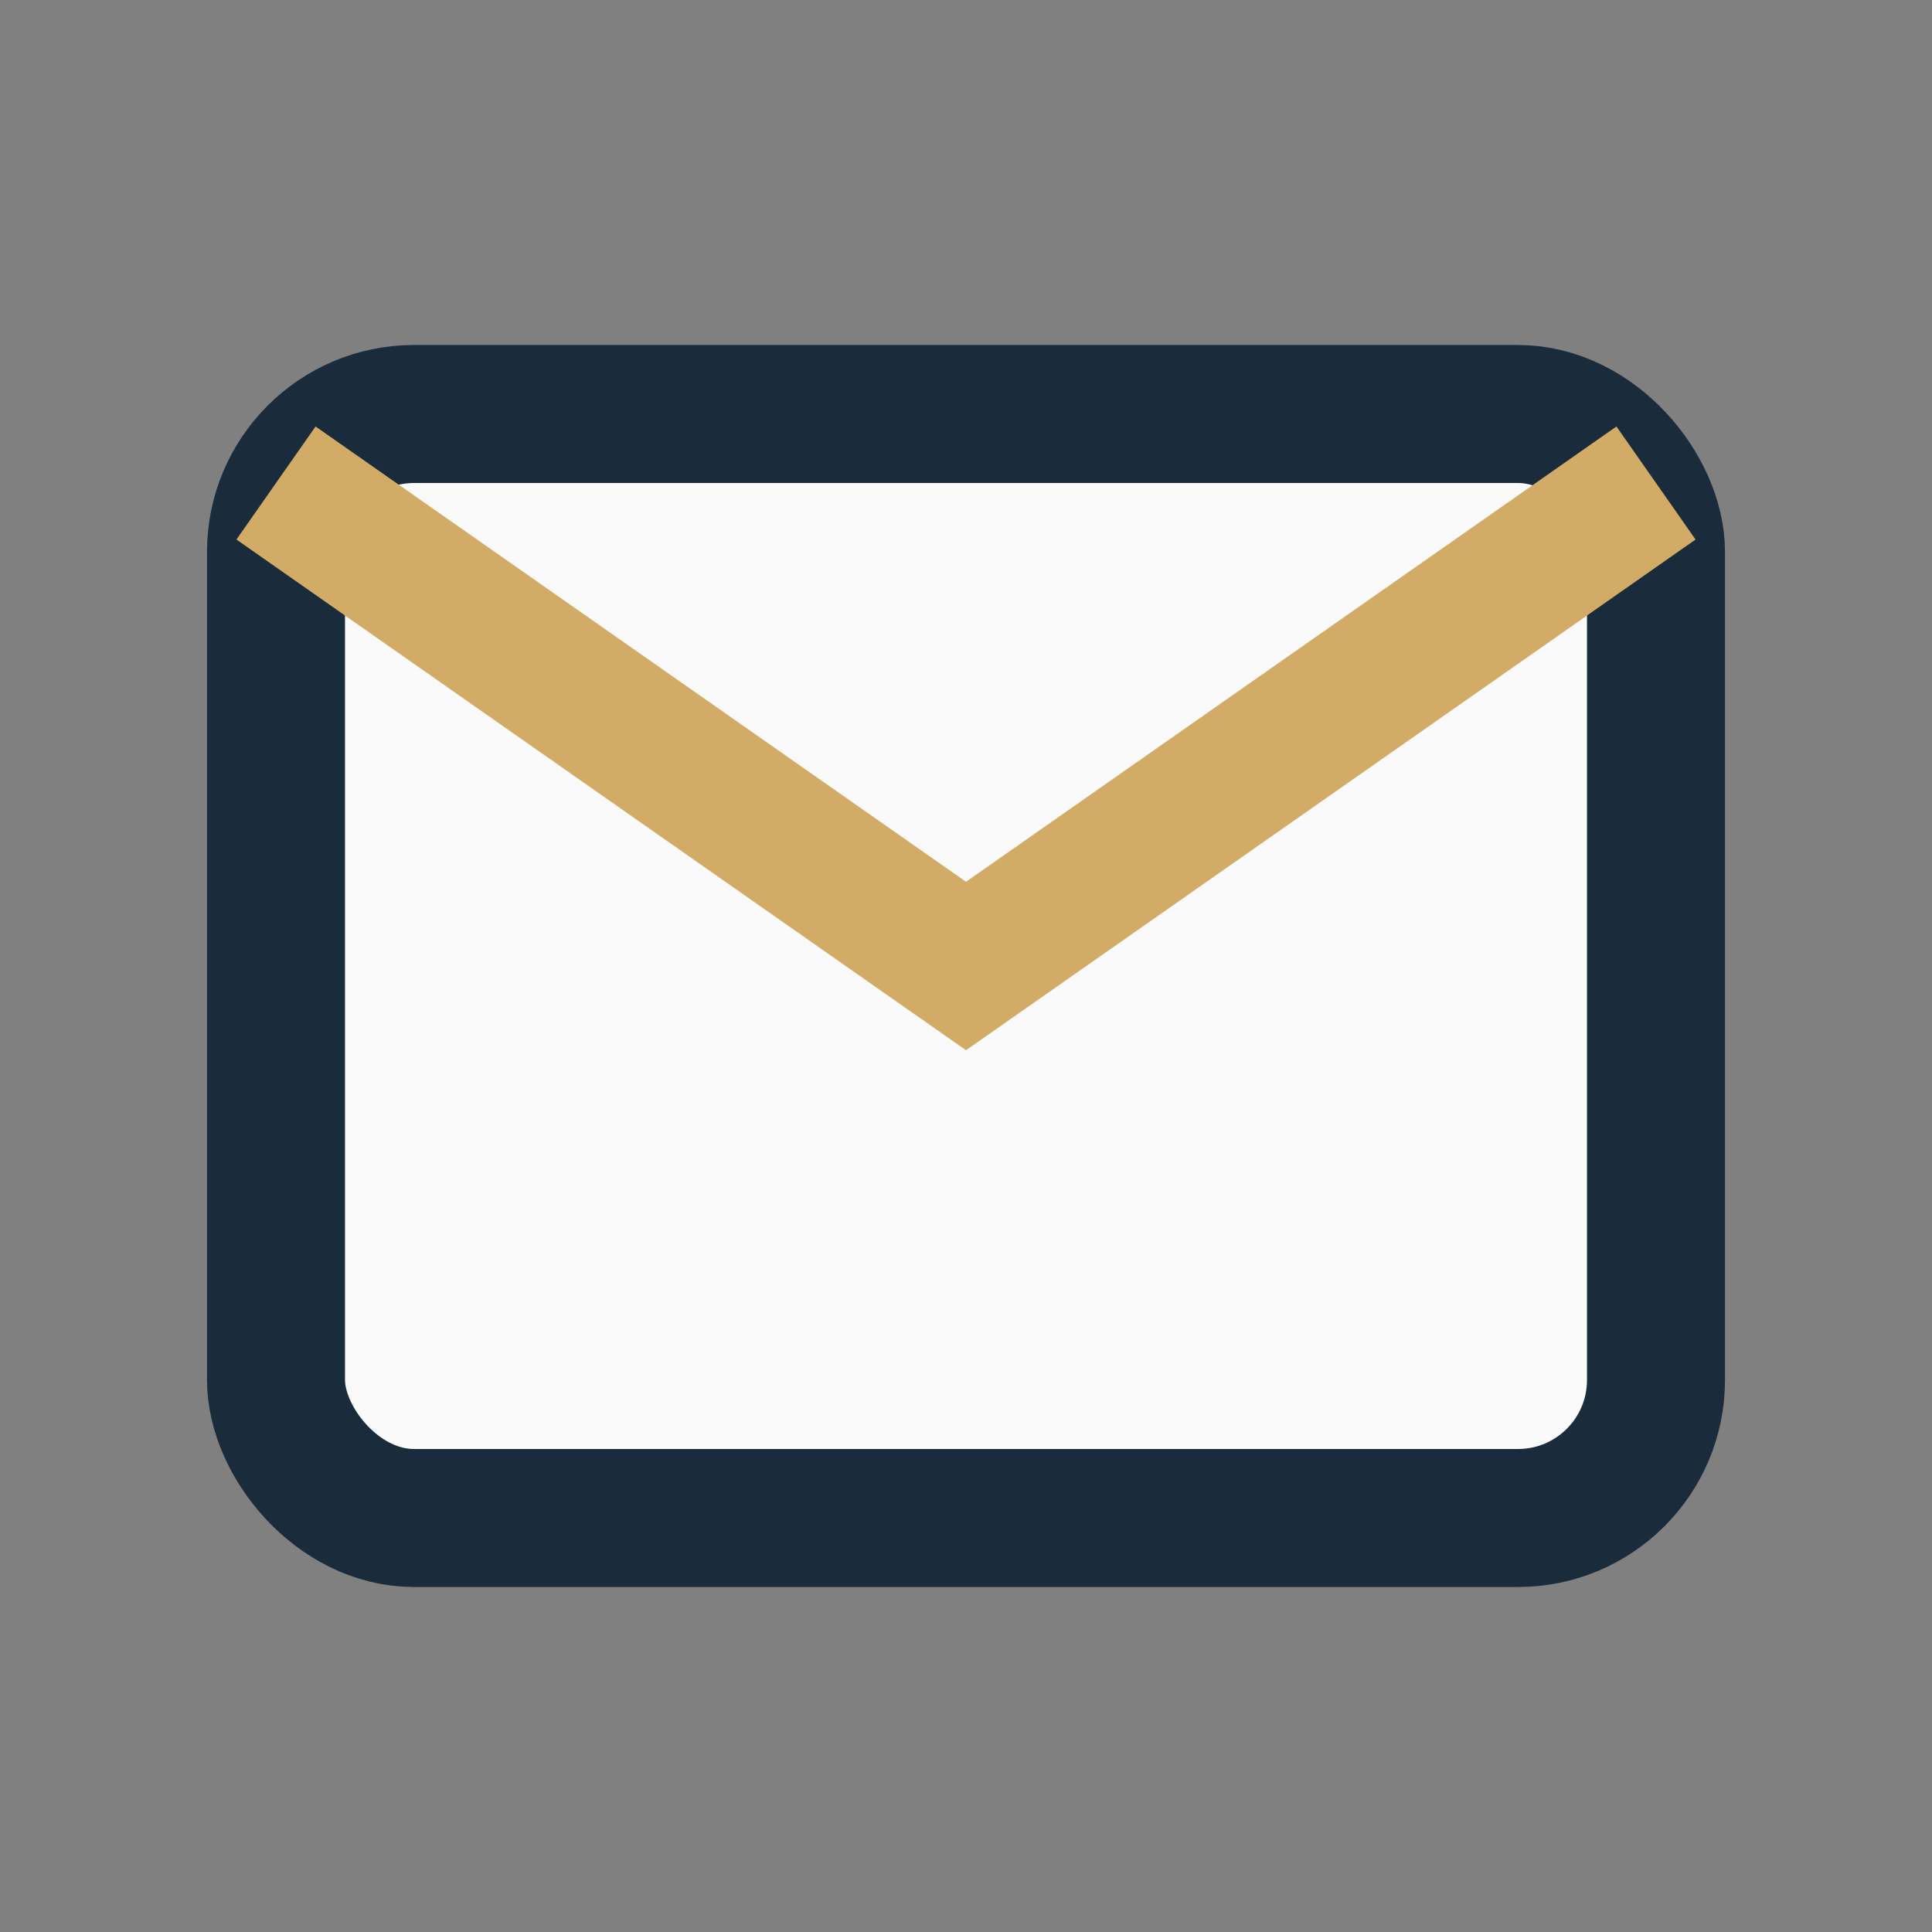 <?xml version="1.0" encoding="UTF-8"?>
<svg xmlns="http://www.w3.org/2000/svg" width="28" height="28" viewBox="0 0 28 28"><rect x="0" y="0" width="28" height="28" fill="#808080" stroke="none"/><rect x="4" y="6" width="20" height="16" rx="2" fill="#FAFAFA" stroke="#1A2B3B" stroke-width="2"/><path d="M4 7l10 7 10-7" stroke="#D2AB67" stroke-width="2" fill="none"/></svg>